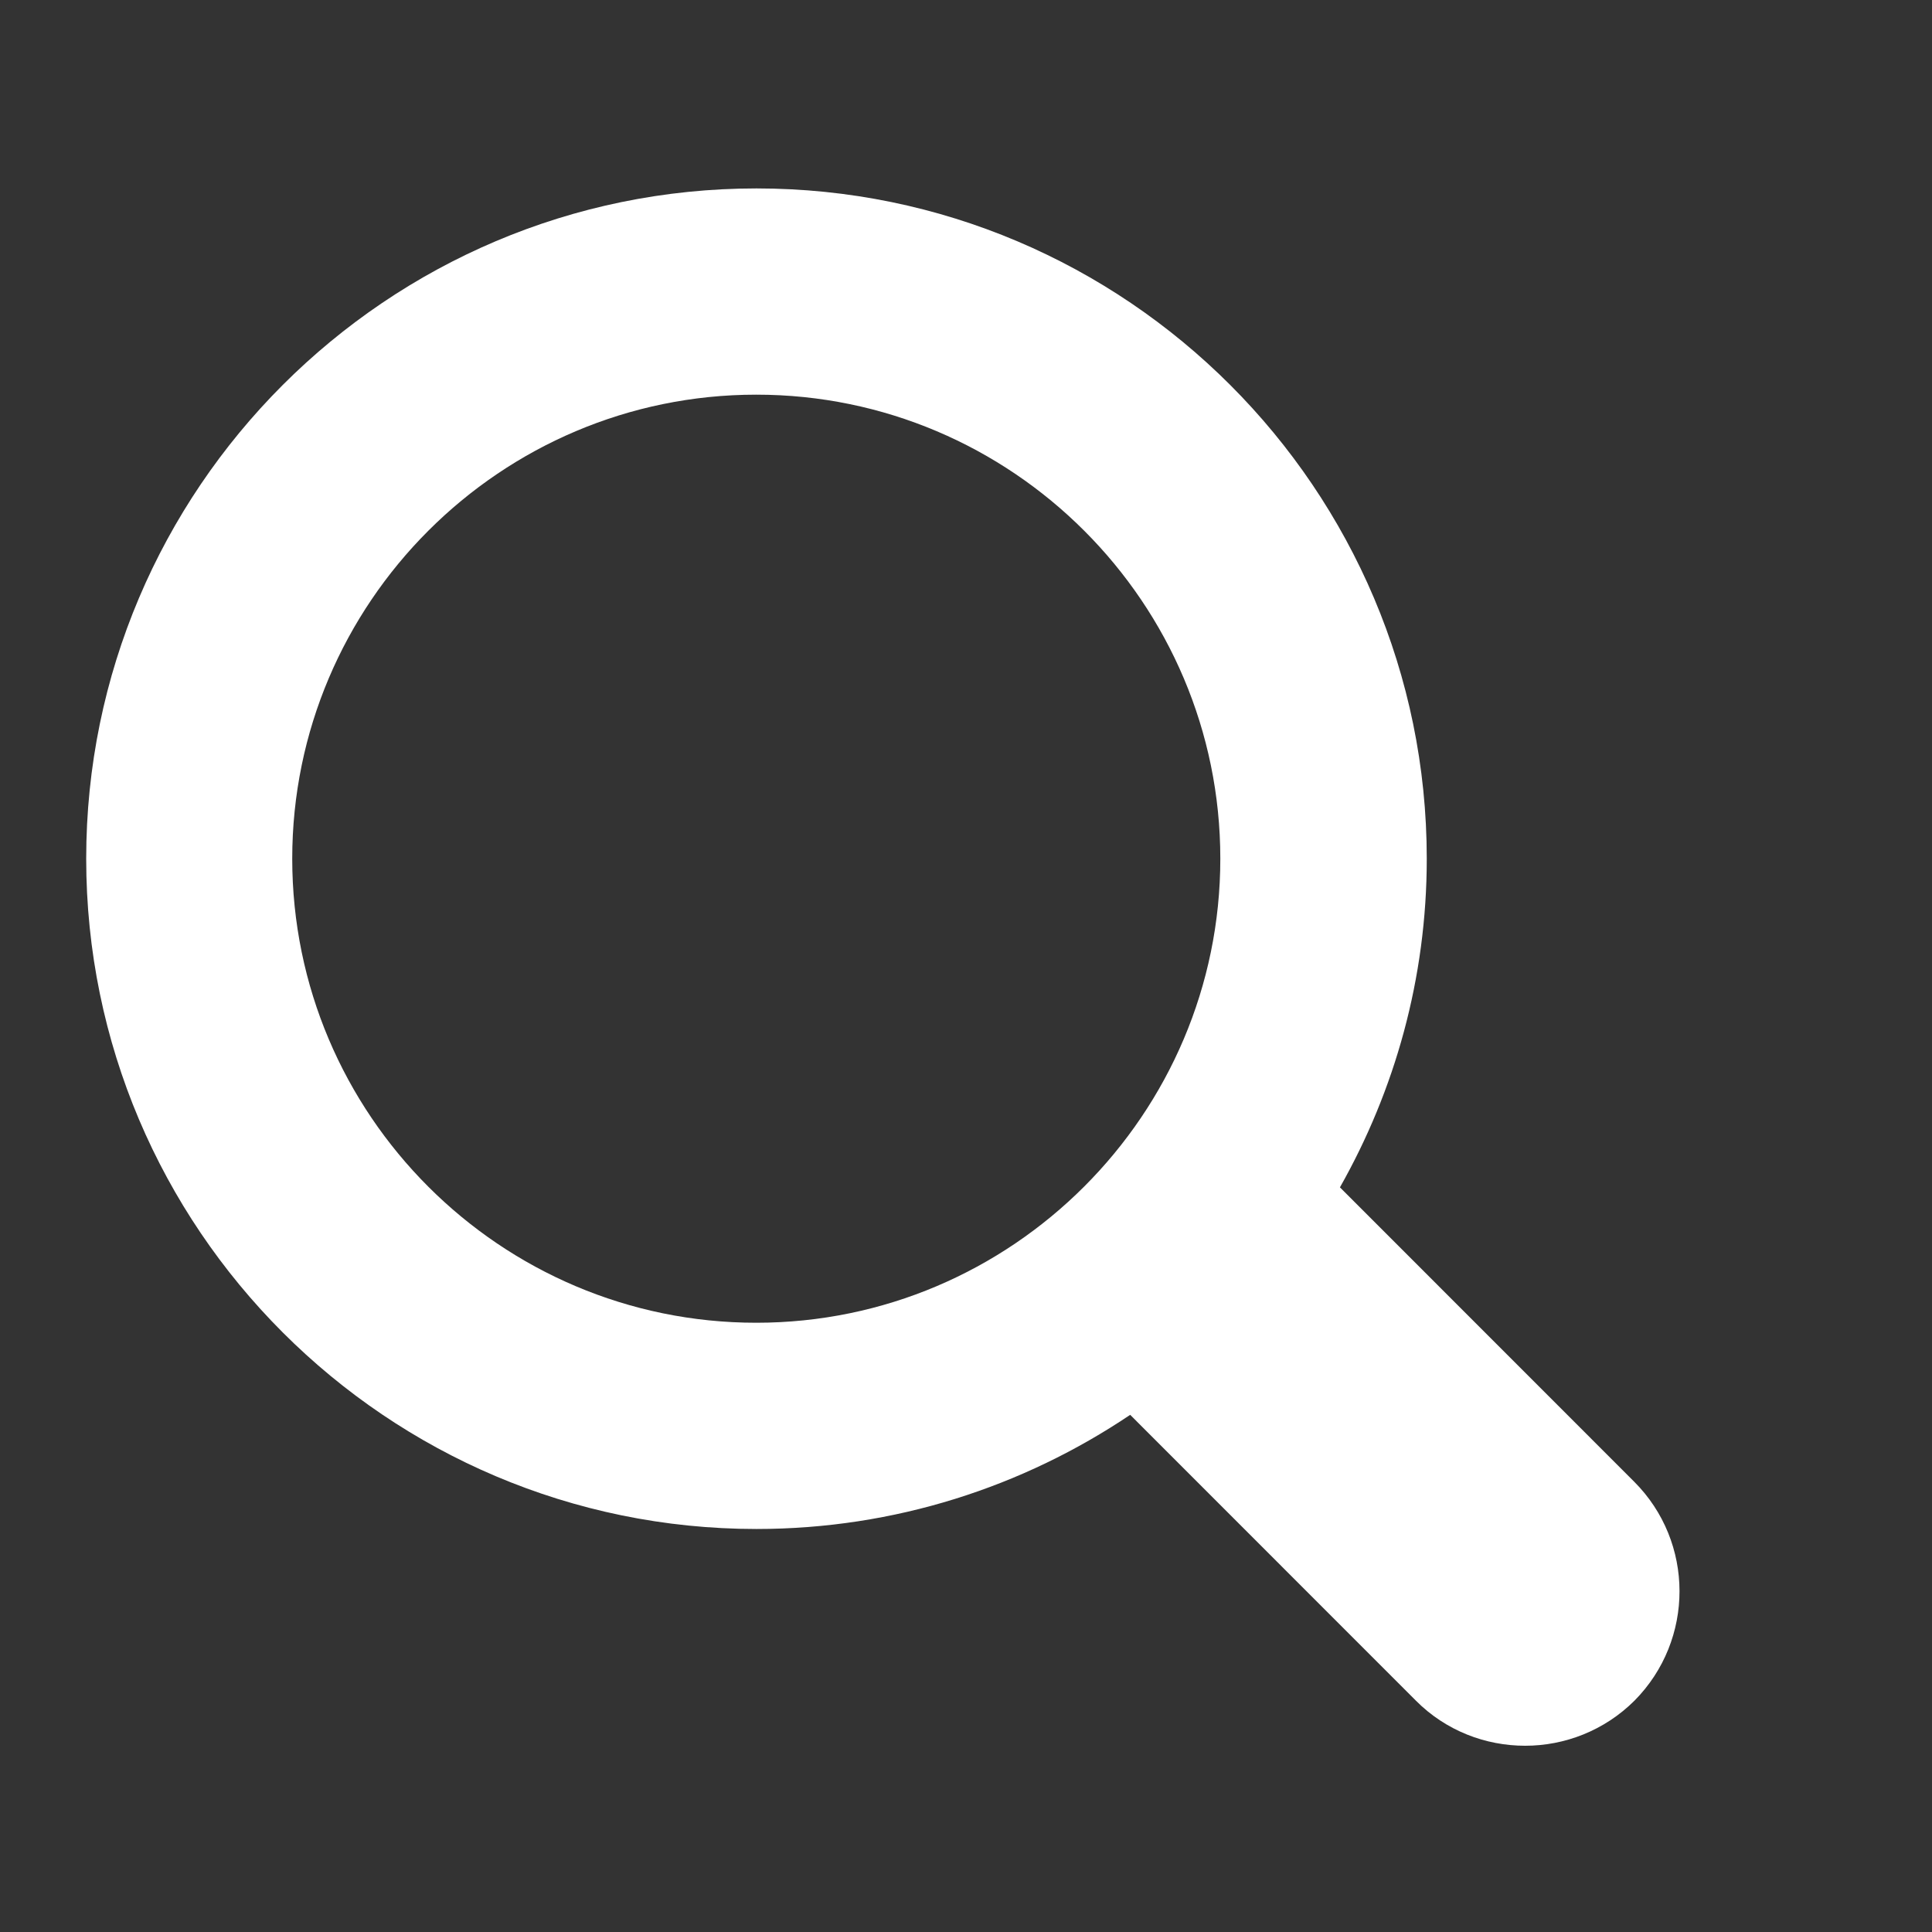 <?xml version="1.0" encoding="utf-8"?>
<!-- Generator: Adobe Illustrator 13.0.0, SVG Export Plug-In . SVG Version: 6.00 Build 14948)  -->
<!DOCTYPE svg PUBLIC "-//W3C//DTD SVG 1.1//EN" "http://www.w3.org/Graphics/SVG/1.1/DTD/svg11.dtd">
<svg version="1.1" id="Layer_1" xmlns="http://www.w3.org/2000/svg" xmlns:xlink="http://www.w3.org/1999/xlink" x="0px" y="0px"
	 width="16px" height="16px" viewBox="0 0 16 16" enable-background="new 0 0 16 16" xml:space="preserve">
<rect x="0" y="0" width="16" height="16" fill="#333333" stroke="none"/>
<symbol  id="New_Symbol_9" viewBox="-7.726 -7.551 15.452 15.102">
	<path fill="#FFFFFF" d="M7.286-4.99L4.433-2.136c0.532,0.94,0.842,2.026,0.842,3.187c0,3.584-2.916,6.5-6.5,6.5
		c-3.584,0-6.5-2.916-6.5-6.5s2.916-6.5,6.5-6.5c1.34,0,2.586,0.409,3.624,1.107l2.77-2.771C5.46-7.406,5.845-7.551,6.229-7.551
		c0.383,0,0.768,0.146,1.061,0.438C7.872-6.525,7.872-5.576,7.286-4.99z M-5.727,1.051c0,2.481,2.019,4.5,4.5,4.5s4.5-2.019,4.5-4.5
		c0-2.479-2.021-4.5-4.5-4.5C-3.709-3.449-5.727-1.43-5.727,1.051z"/>
</symbol>
<use xlink:href="#New_Symbol_9"  width="15.452" height="15.102" id="XMLID_1_" x="-7.726" y="-7.551" transform="matrix(0.854 0 0 -0.854 7.311 8.009)" overflow="visible"/>
</svg>

